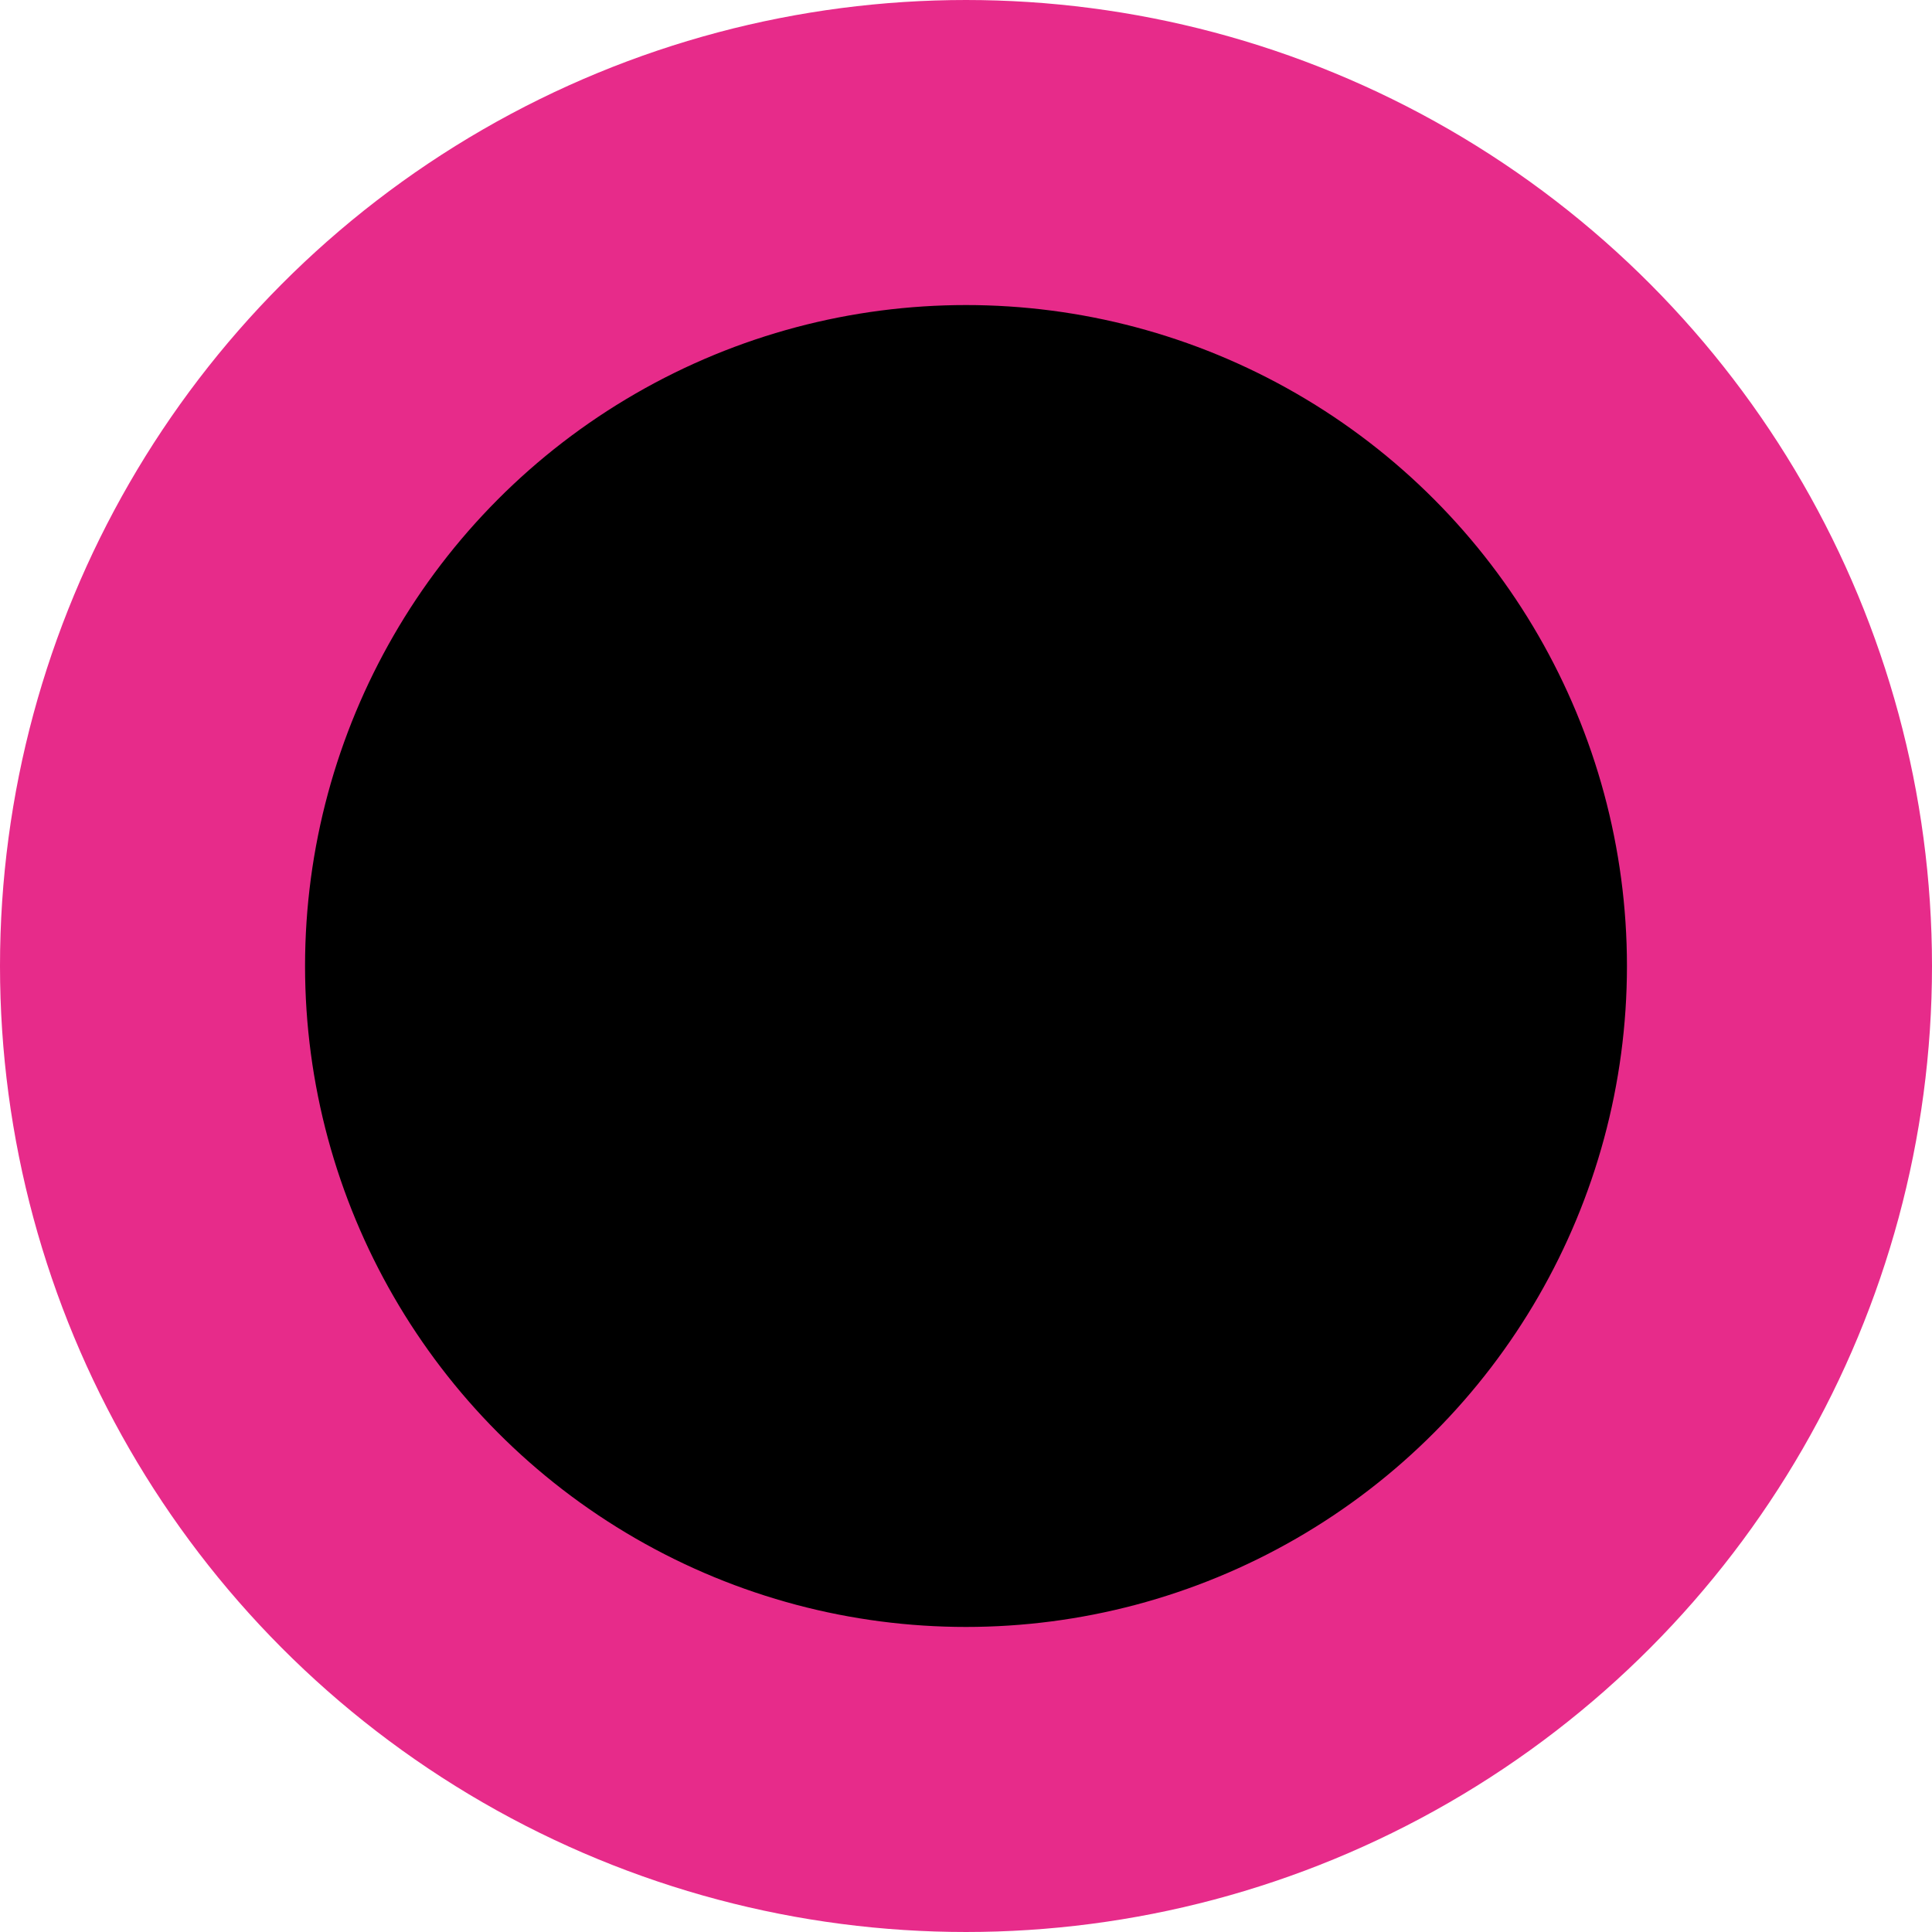 <?xml version="1.0" encoding="utf-8"?>
<svg xmlns="http://www.w3.org/2000/svg" fill="none" height="100%" overflow="visible" preserveAspectRatio="none" style="display: block;" viewBox="0 0 19 19" width="100%">
<circle cx="9.5" cy="9.5" fill="black" id="Ellipse 61" r="8" stroke="#E72B8A" stroke-width="3"/>
</svg>
